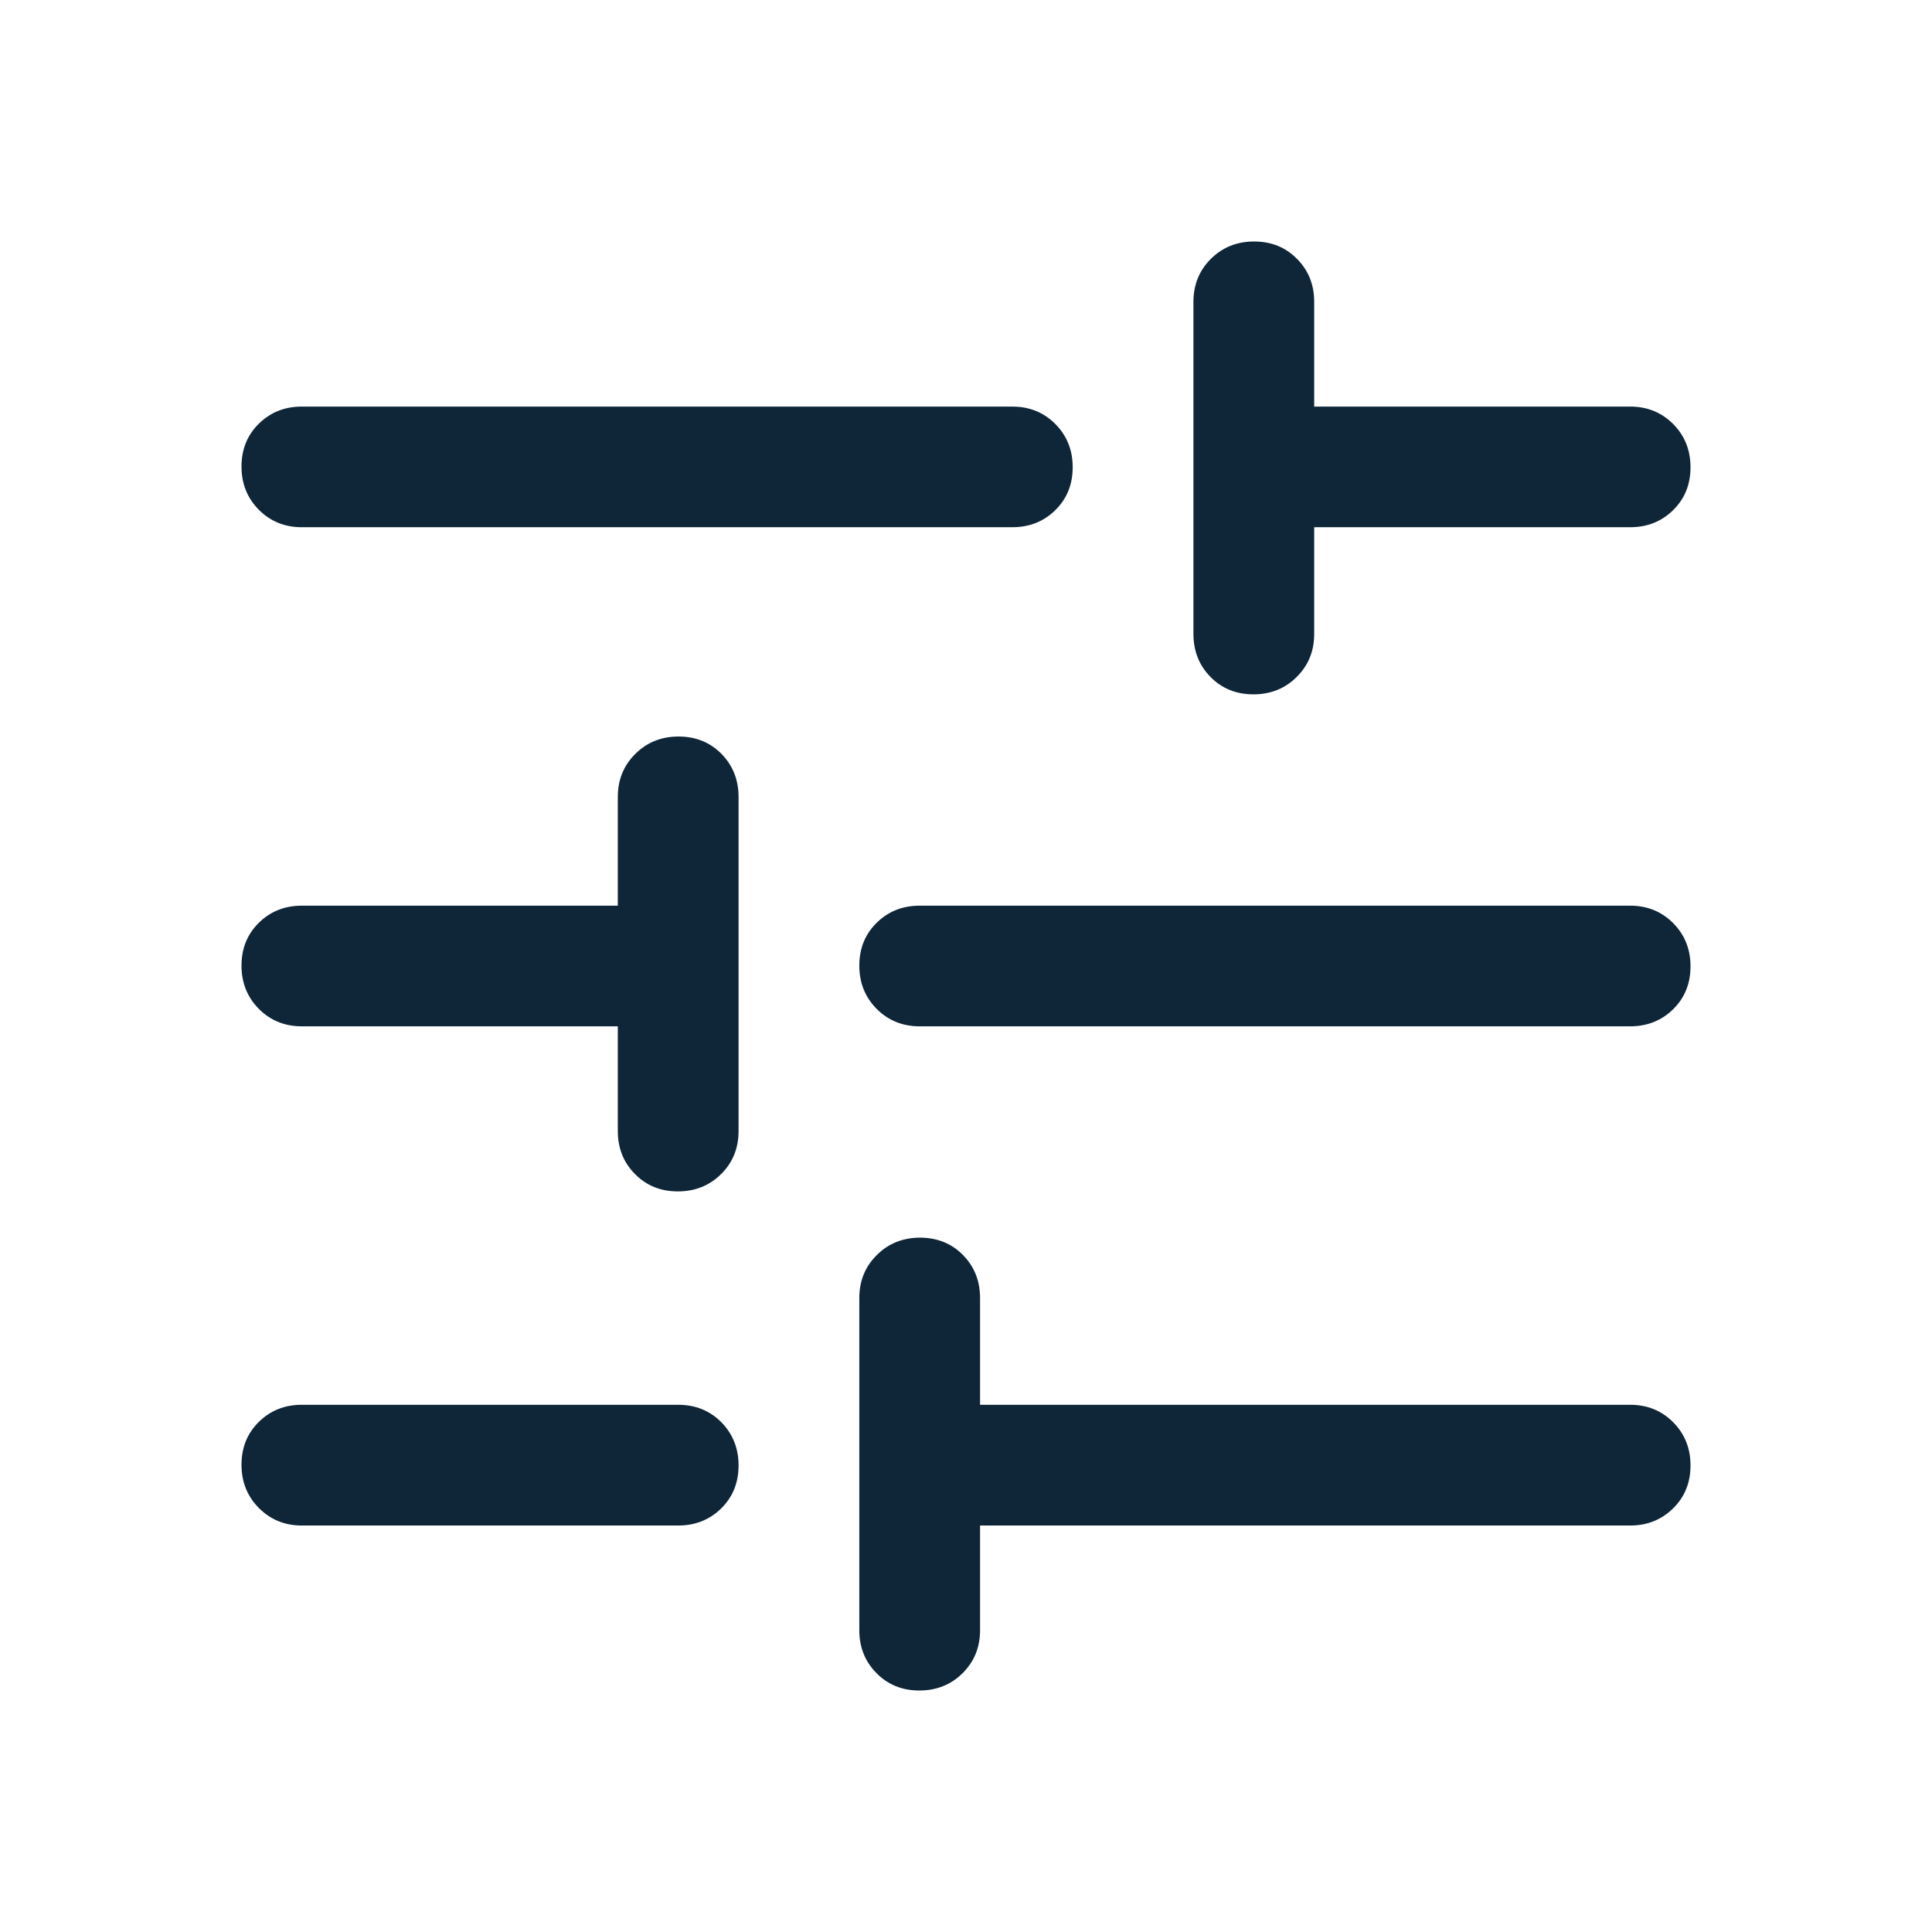 <svg width="18" height="18" viewBox="0 0 18 18" fill="none" xmlns="http://www.w3.org/2000/svg">
<path d="M2.812 14.213C2.653 14.213 2.52 14.158 2.412 14.05C2.304 13.941 2.25 13.807 2.25 13.647C2.25 13.486 2.304 13.353 2.412 13.247C2.52 13.141 2.653 13.088 2.812 13.088H6.319C6.478 13.088 6.612 13.142 6.72 13.25C6.827 13.359 6.881 13.493 6.881 13.653C6.881 13.814 6.827 13.947 6.72 14.053C6.612 14.159 6.478 14.213 6.319 14.213H2.812ZM2.812 4.912C2.653 4.912 2.52 4.858 2.412 4.75C2.304 4.641 2.25 4.507 2.25 4.347C2.25 4.186 2.304 4.053 2.412 3.947C2.52 3.841 2.653 3.788 2.812 3.788H9.431C9.591 3.788 9.724 3.842 9.832 3.95C9.94 4.059 9.994 4.193 9.994 4.353C9.994 4.514 9.94 4.647 9.832 4.753C9.724 4.859 9.591 4.912 9.431 4.912H2.812ZM8.565 15.75C8.405 15.75 8.272 15.696 8.166 15.588C8.059 15.48 8.006 15.347 8.006 15.188V12.094C8.006 11.934 8.06 11.801 8.169 11.693C8.277 11.585 8.412 11.531 8.572 11.531C8.732 11.531 8.866 11.585 8.972 11.693C9.078 11.801 9.131 11.934 9.131 12.094V13.088H15.188C15.347 13.088 15.48 13.142 15.588 13.25C15.696 13.359 15.75 13.493 15.75 13.653C15.75 13.814 15.696 13.947 15.588 14.053C15.48 14.159 15.347 14.213 15.188 14.213H9.131V15.188C9.131 15.347 9.077 15.48 8.969 15.588C8.86 15.696 8.726 15.75 8.565 15.75ZM6.315 11.1C6.155 11.1 6.022 11.046 5.916 10.938C5.809 10.831 5.756 10.697 5.756 10.537V9.562H2.812C2.653 9.562 2.52 9.508 2.412 9.4C2.304 9.291 2.25 9.157 2.25 8.997C2.25 8.836 2.304 8.703 2.412 8.597C2.52 8.491 2.653 8.438 2.812 8.438H5.756V7.425C5.756 7.266 5.81 7.132 5.919 7.024C6.027 6.916 6.162 6.862 6.322 6.862C6.482 6.862 6.616 6.916 6.722 7.024C6.828 7.132 6.881 7.266 6.881 7.425V10.537C6.881 10.697 6.827 10.831 6.719 10.938C6.61 11.046 6.476 11.1 6.315 11.1ZM8.569 9.562C8.409 9.562 8.276 9.508 8.168 9.4C8.06 9.291 8.006 9.157 8.006 8.997C8.006 8.836 8.06 8.703 8.168 8.597C8.276 8.491 8.409 8.438 8.569 8.438H15.188C15.347 8.438 15.48 8.492 15.588 8.6C15.696 8.709 15.75 8.843 15.75 9.003C15.75 9.164 15.696 9.297 15.588 9.403C15.48 9.509 15.347 9.562 15.188 9.562H8.569ZM11.678 6.469C11.518 6.469 11.384 6.415 11.278 6.307C11.172 6.199 11.119 6.066 11.119 5.906V2.812C11.119 2.653 11.173 2.52 11.281 2.412C11.39 2.304 11.524 2.25 11.684 2.25C11.845 2.25 11.978 2.304 12.084 2.412C12.191 2.52 12.244 2.653 12.244 2.812V3.788H15.188C15.347 3.788 15.48 3.842 15.588 3.95C15.696 4.059 15.75 4.193 15.75 4.353C15.75 4.514 15.696 4.647 15.588 4.753C15.48 4.859 15.347 4.912 15.188 4.912H12.244V5.906C12.244 6.066 12.19 6.199 12.081 6.307C11.973 6.415 11.838 6.469 11.678 6.469Z" fill="#0E2638"/>
</svg>
